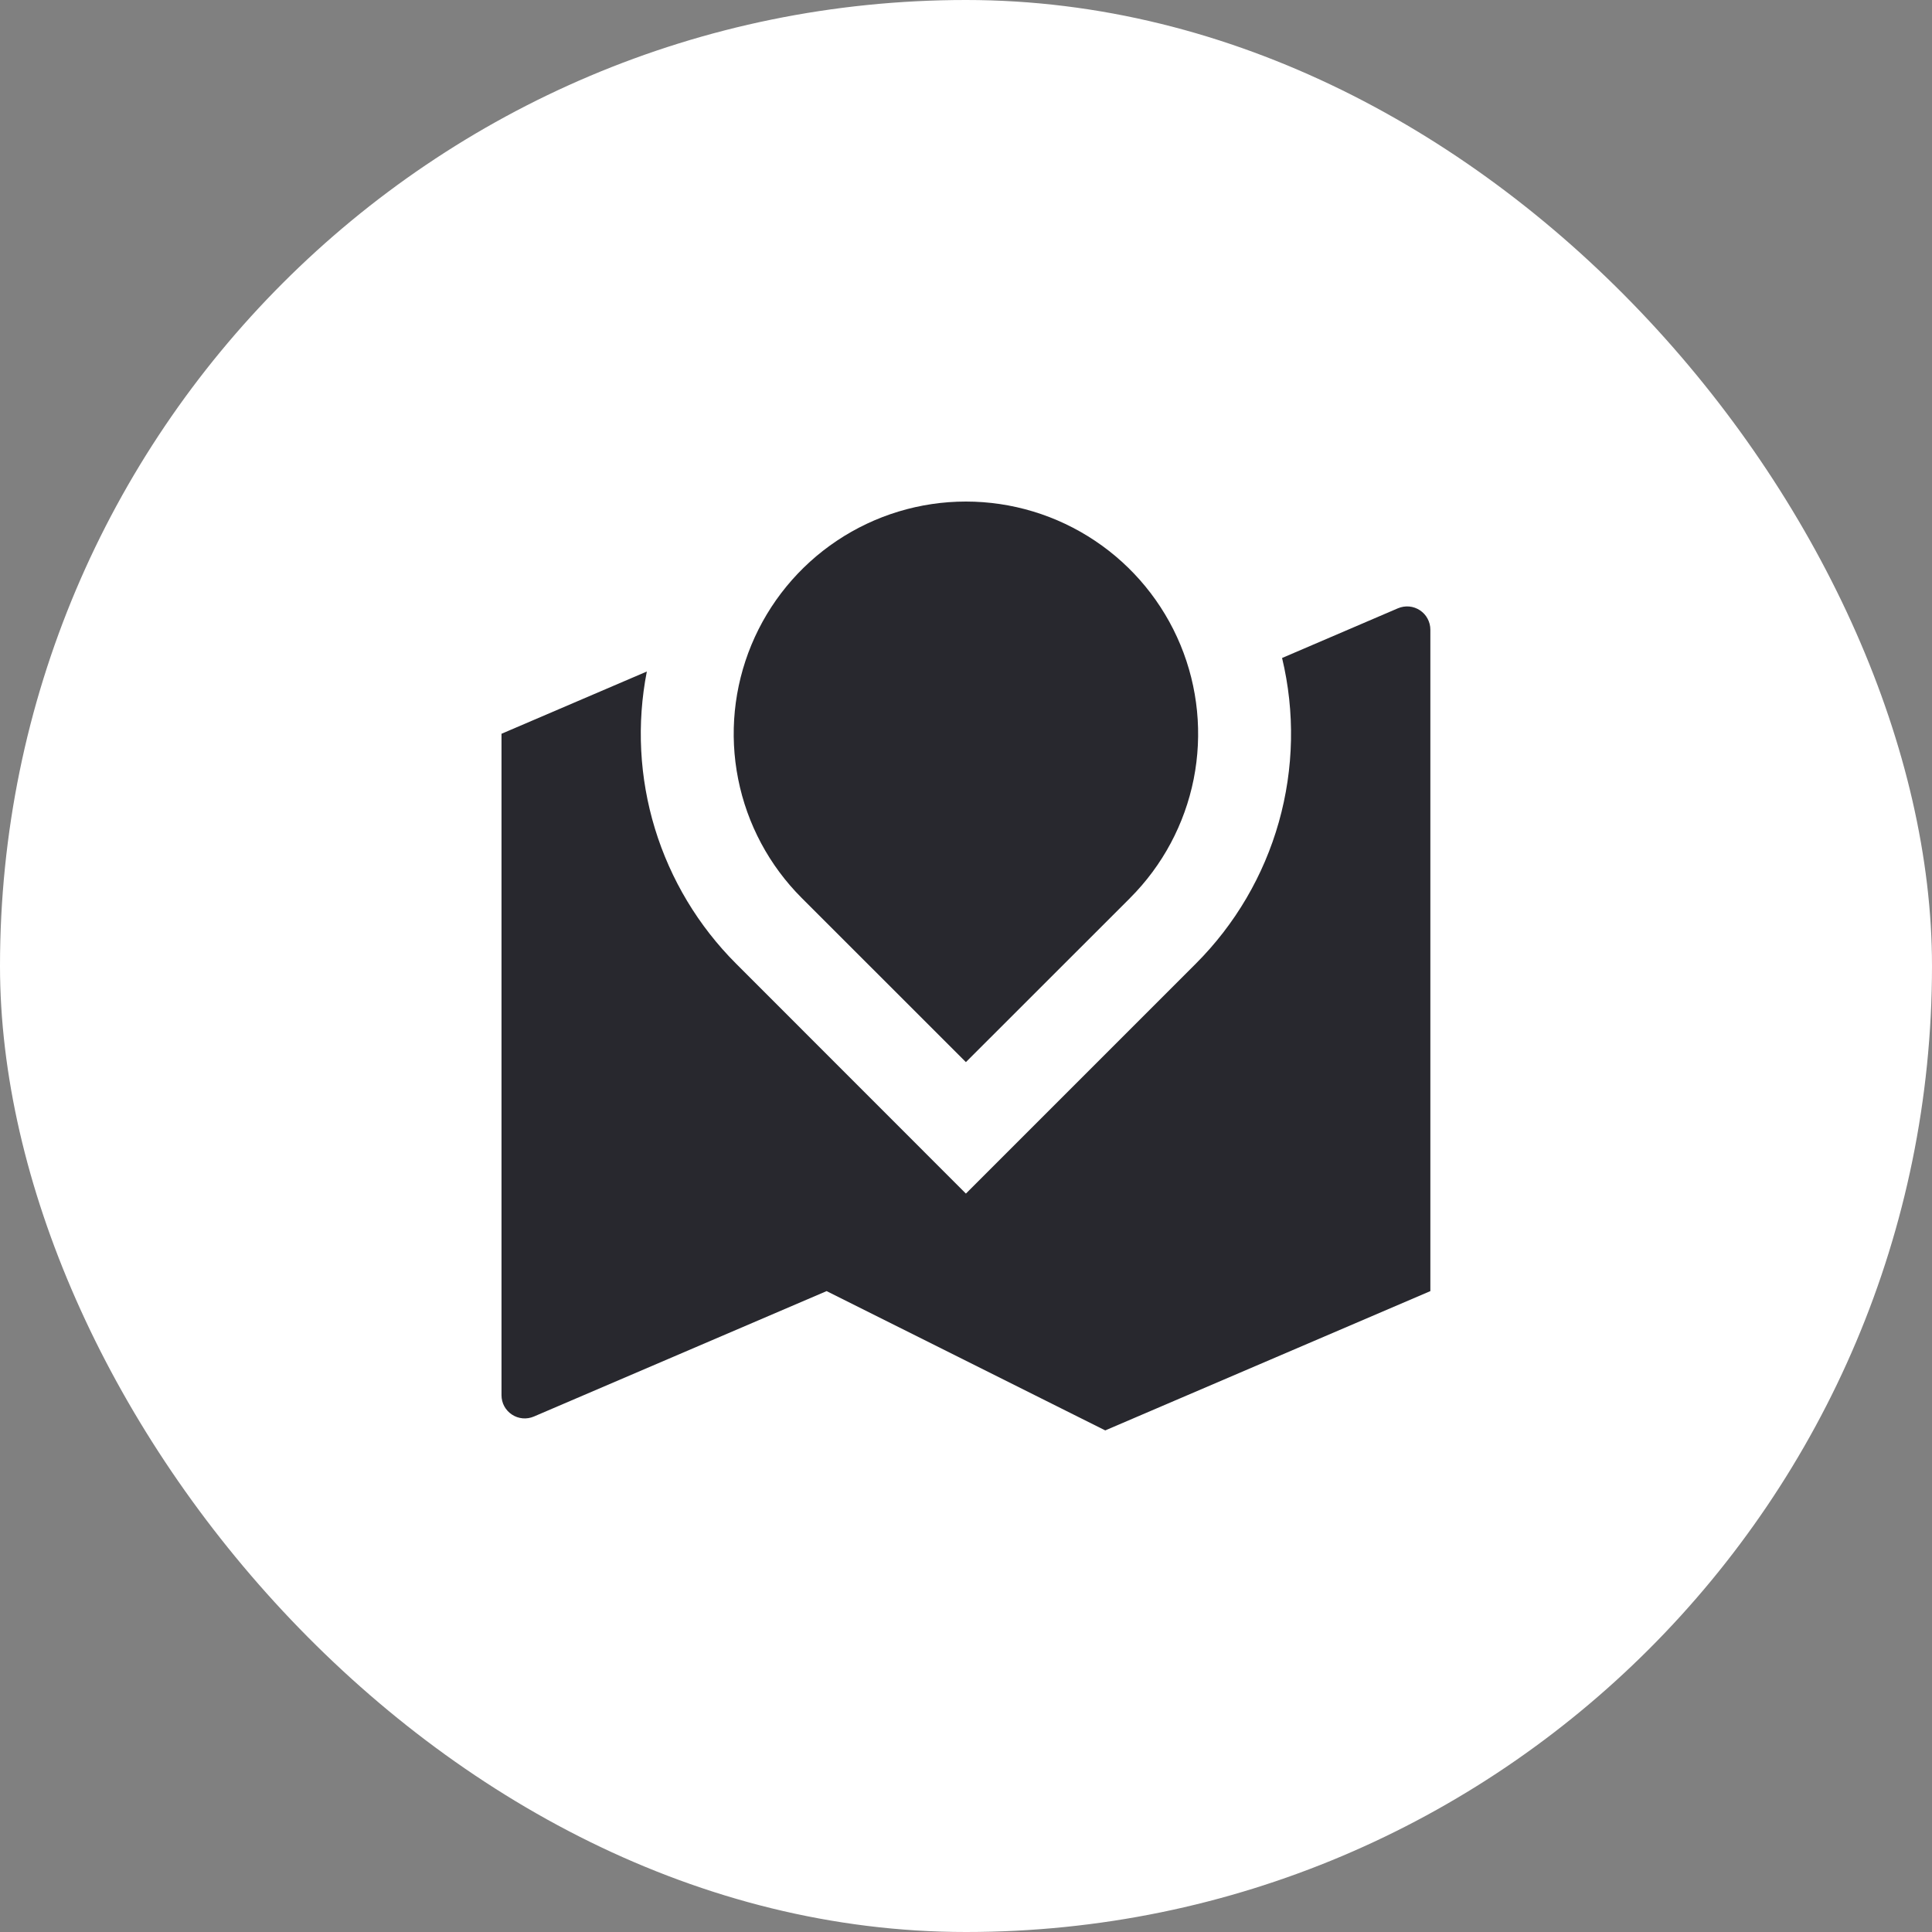 <svg width="40" height="40" viewBox="0 0 40 40" fill="none" xmlns="http://www.w3.org/2000/svg">
<rect x="0" y="0" width="40" height="40" fill="#808080" stroke="none"/>
<rect width="40" height="40" rx="20" fill="white"/>
<path d="M24.758 19.952C25.572 19.138 26.164 18.129 26.477 17.02C26.789 15.912 26.813 14.743 26.544 13.623L28.943 12.594C29.017 12.563 29.096 12.55 29.176 12.557C29.255 12.564 29.331 12.591 29.398 12.635C29.464 12.679 29.519 12.738 29.556 12.808C29.594 12.879 29.614 12.957 29.614 13.037V26.731L22.883 29.615L17.114 26.731L11.053 29.328C10.98 29.359 10.9 29.372 10.821 29.365C10.742 29.358 10.665 29.331 10.599 29.287C10.532 29.243 10.478 29.184 10.44 29.114C10.402 29.044 10.383 28.965 10.383 28.886V15.192L13.392 13.903C13.18 14.985 13.238 16.103 13.56 17.157C13.883 18.212 14.459 19.171 15.239 19.951L19.998 24.712L24.758 19.952ZM23.398 18.592L19.998 21.99L16.598 18.591C15.926 17.919 15.468 17.062 15.283 16.13C15.097 15.197 15.193 14.23 15.557 13.352C15.921 12.474 16.537 11.723 17.327 11.195C18.118 10.666 19.047 10.384 19.998 10.384C20.949 10.384 21.878 10.666 22.669 11.195C23.46 11.723 24.076 12.474 24.44 13.352C24.804 14.23 24.899 15.197 24.714 16.13C24.528 17.062 24.07 17.919 23.398 18.591" fill="#28282E"/>
</svg>

